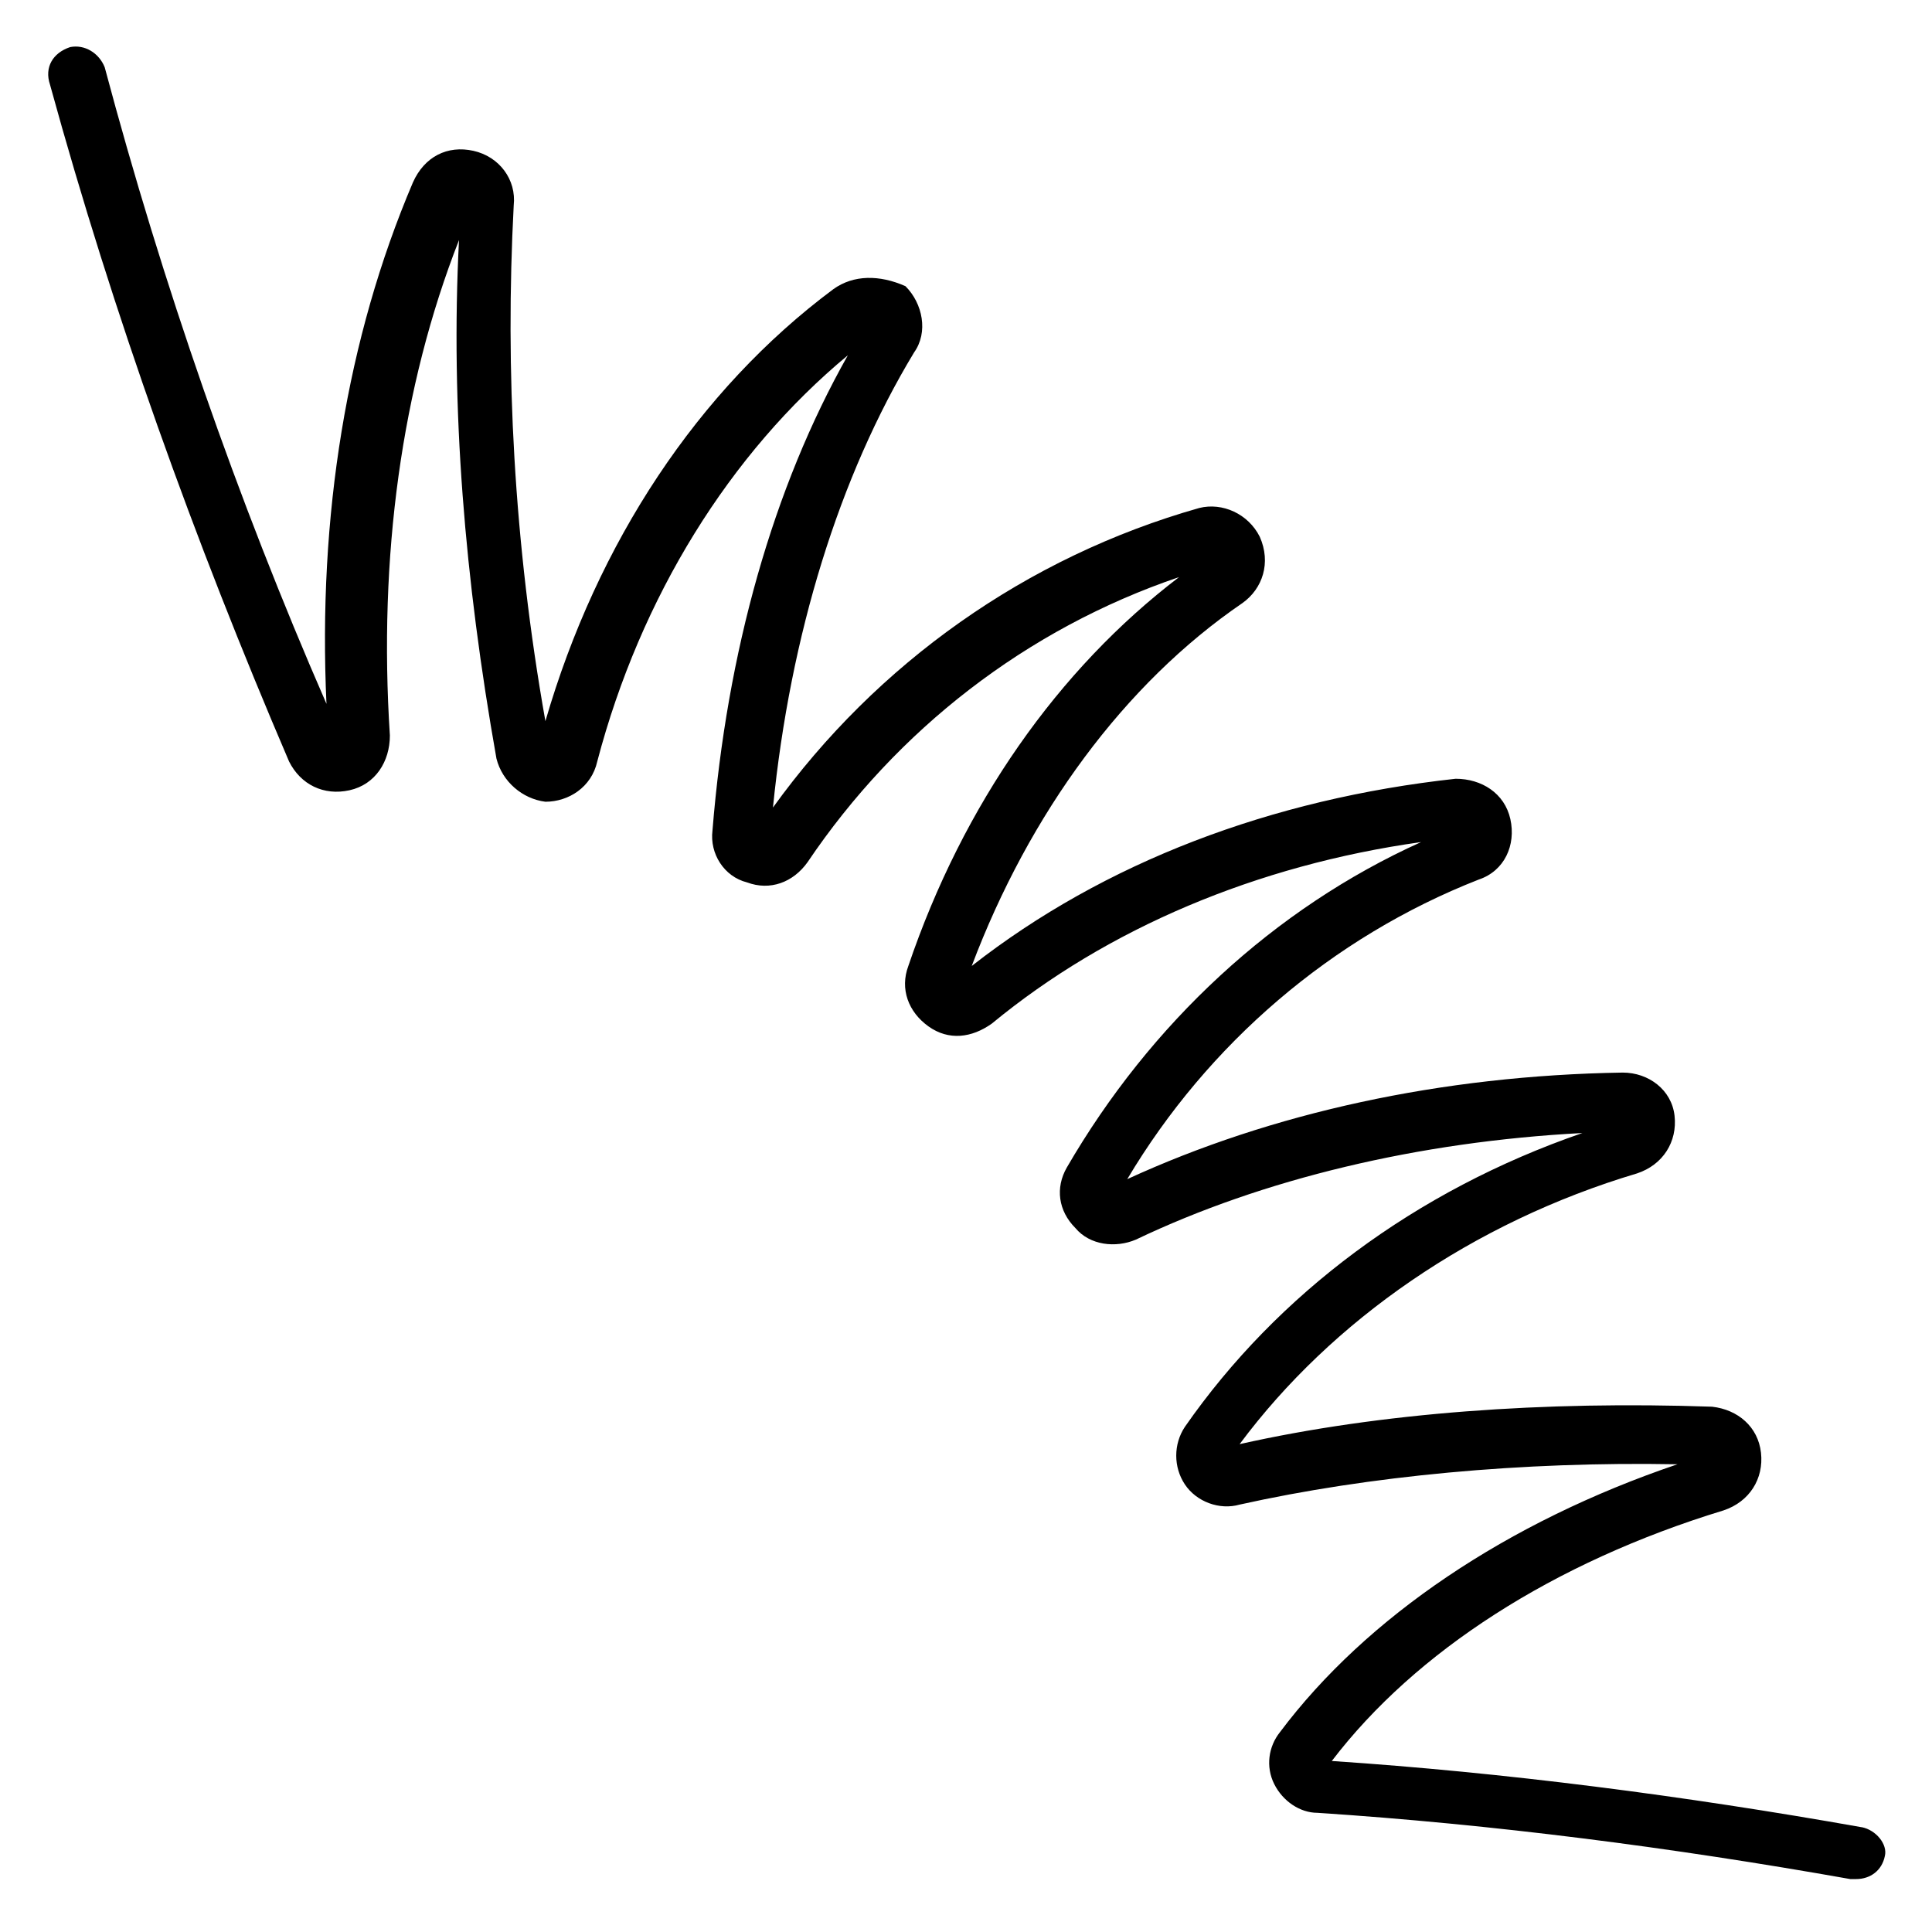 <?xml version="1.0" encoding="UTF-8"?>
<!-- Uploaded to: SVG Repo, www.svgrepo.com, Generator: SVG Repo Mixer Tools -->
<svg fill="#000000" width="800px" height="800px" version="1.1" viewBox="144 144 512 512" xmlns="http://www.w3.org/2000/svg">
 <path d="m637.4 628.24c-47.328-8.398-94.656-14.504-140.46-17.559 22.137-29.008 58.777-52.672 103.82-66.41 6.871-2.289 10.688-8.398 9.922-15.266-0.762-6.871-6.106-11.449-12.977-12.215-44.273-1.527-87.785 1.527-125.19 9.922 24.426-32.824 61.832-58.777 105.34-71.754 6.871-2.289 10.688-8.398 9.922-15.266-0.762-6.871-6.871-11.449-13.742-11.449-48.09 0.762-93.129 10.688-131.3 28.242 21.375-35.879 54.199-64.121 93.129-79.387 6.871-2.289 9.922-9.16 8.398-16.031-1.527-6.871-7.633-10.688-14.504-10.688-48.855 5.344-93.129 22.137-128.24 49.617 15.266-40.457 40.457-74.809 71.754-96.184 5.344-3.816 7.633-10.688 4.582-17.559-3.055-6.106-9.922-9.16-16.031-7.633-45.801 12.977-85.496 41.223-112.98 79.387 4.582-45.801 17.559-87.785 37.402-120.61 3.816-5.344 2.289-12.977-2.289-17.559-6.867-3.043-13.738-3.043-19.082 0.773-35.879 26.719-62.594 67.176-76.336 114.5-8.398-47.328-10.688-93.129-8.398-136.64 0.762-6.871-3.816-12.977-10.688-14.504-6.871-1.527-12.977 1.527-16.031 8.398-17.559 41.223-25.191 88.547-22.902 138.16-23.656-54.199-43.504-111.45-58.77-168.7-1.527-3.82-5.344-6.109-9.16-5.344-4.582 1.523-6.871 5.344-5.344 9.922 16.793 61.066 38.168 120.61 63.359 179.39 3.055 6.106 9.16 9.16 16.031 7.633 6.871-1.527 10.688-7.633 10.688-14.504-3.055-47.328 3.055-92.363 18.32-131.3-2.289 44.273 1.527 90.074 9.922 137.4 1.527 6.106 6.871 10.688 12.977 11.449 6.106 0 12.215-3.816 13.742-10.688 11.449-43.512 35.113-81.68 66.41-107.63-19.848 35.113-32.062 78.625-35.879 125.95-0.762 6.106 3.055 12.215 9.16 13.742 6.106 2.289 12.215 0 16.031-5.344 23.664-35.113 58.016-61.832 98.473-75.57-32.062 24.426-57.25 60.305-71.754 103.05-2.289 6.106 0 12.215 5.344 16.031s11.449 3.055 16.793-0.762c30.535-25.191 70.227-41.984 113.74-48.09-38.93 17.559-71.754 48.09-93.891 86.258-3.055 5.344-2.289 11.449 2.289 16.031 3.816 4.582 10.688 5.344 16.031 3.055 33.586-16.031 74.809-25.953 118.32-28.242-44.273 15.266-80.914 42.746-105.34 77.863-3.055 4.582-3.055 10.688 0 15.266 3.055 4.582 9.16 6.871 14.504 5.344 34.352-7.633 74.809-11.449 116.03-10.688-45.039 15.266-82.441 40.457-105.34 70.992-3.055 3.816-3.816 9.16-1.527 13.742 2.289 4.582 6.871 7.633 11.449 7.633 46.562 3.055 93.891 9.16 141.22 17.559h1.527c3.816 0 6.871-2.289 7.633-6.106 0.766-3.062-2.289-6.879-6.106-7.644z"/>
</svg>